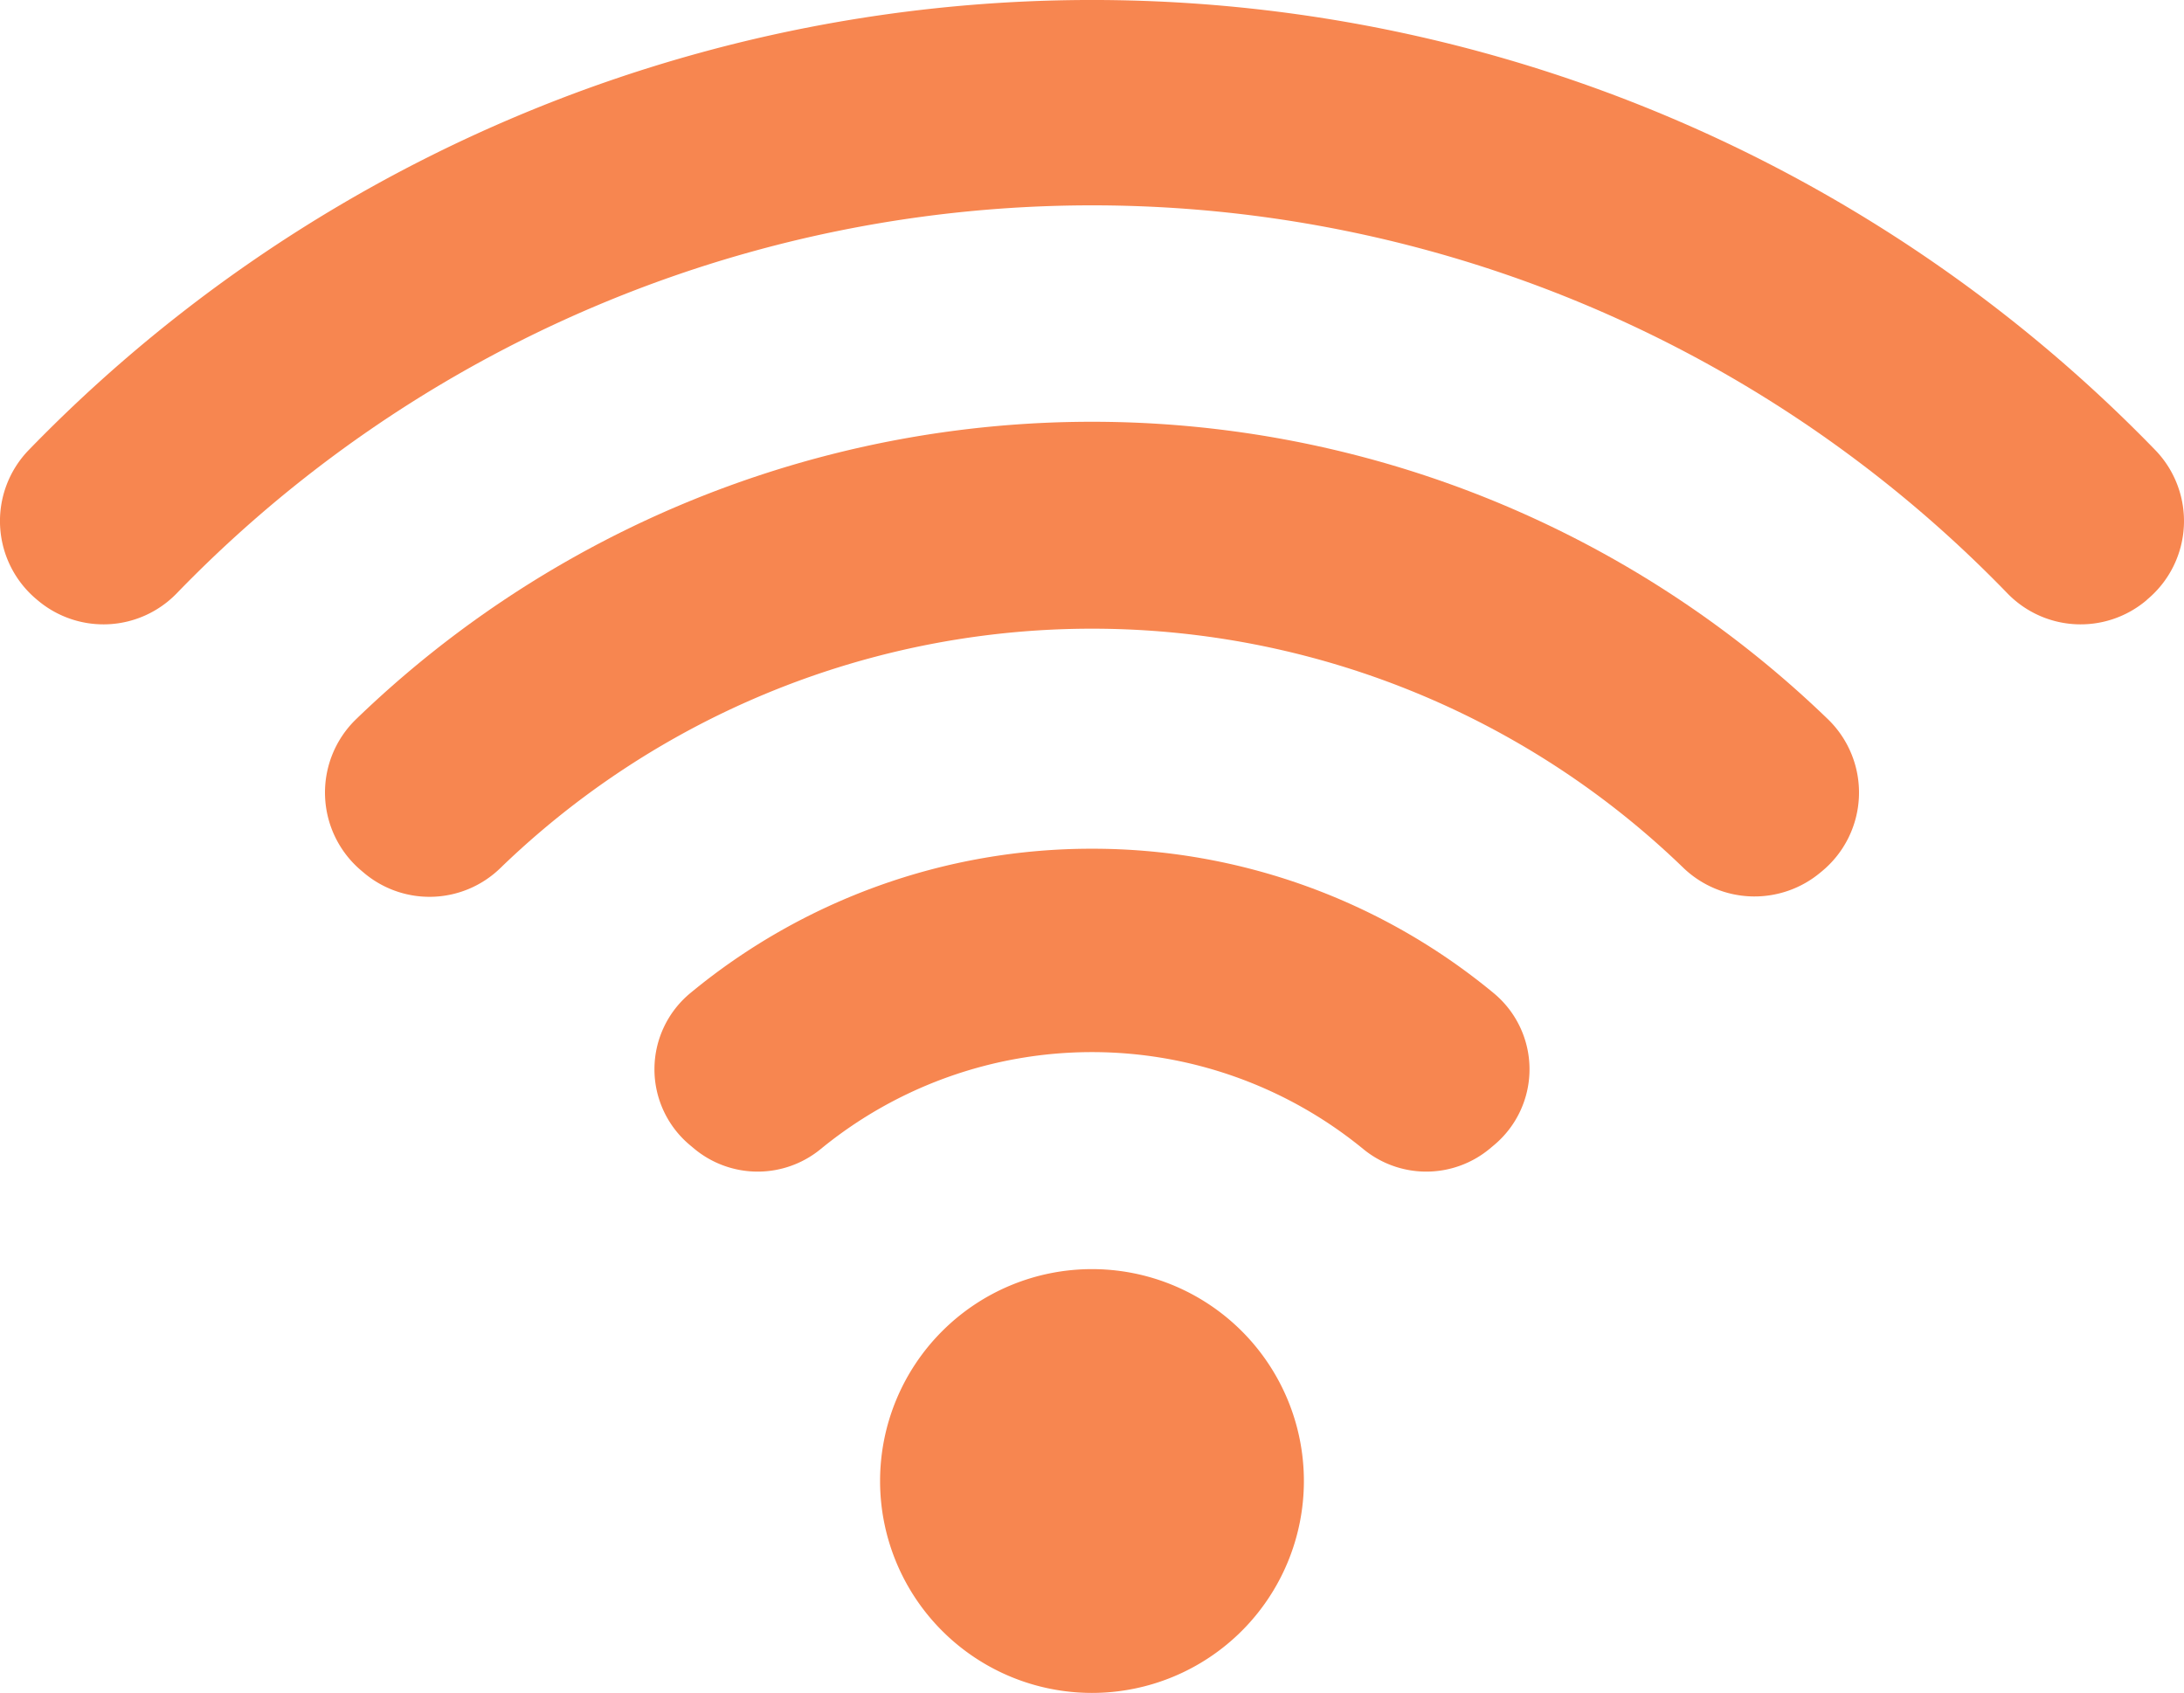 <svg id="Grupo_7322" data-name="Grupo 7322" xmlns="http://www.w3.org/2000/svg" xmlns:xlink="http://www.w3.org/1999/xlink" width="69.343" height="53.752" viewBox="0 0 69.343 53.752">
  <defs>
    <clipPath id="clip-path">
      <rect id="Rectángulo_2977" data-name="Rectángulo 2977" width="69.343" height="53.752" fill="#f78650"/>
    </clipPath>
  </defs>
  <g id="Grupo_7296" data-name="Grupo 7296" clip-path="url(#clip-path)">
    <path id="Trazado_5238" data-name="Trazado 5238" d="M102.661,115.123a19.981,19.981,0,0,0-12.749,4.58,3.137,3.137,0,0,0-.019,4.829l.141.118a3.153,3.153,0,0,0,4.023,0,13.591,13.591,0,0,1,17.206,0,3.153,3.153,0,0,0,4.023,0l.141-.118a3.137,3.137,0,0,0-.019-4.829,19.981,19.981,0,0,0-12.749-4.58" transform="translate(-67.989 -88.175)" fill="#f78650"/>
    <path id="Trazado_5239" data-name="Trazado 5239" d="M126.1,172.143a6.728,6.728,0,1,0,6.728,6.728,6.728,6.728,0,0,0-6.728-6.728" transform="translate(-91.429 -131.847)" fill="#f78650"/>
    <path id="Trazado_5240" data-name="Trazado 5240" d="M68.181,19.03a3.241,3.241,0,0,0,.243-4.747,47.022,47.022,0,0,0-67.506,0,3.241,3.241,0,0,0,.243,4.747l.05.042a3.237,3.237,0,0,0,4.4-.233,40.441,40.441,0,0,1,58.125,0,3.237,3.237,0,0,0,4.4.233Z" transform="translate(0)" fill="#f78650"/>
    <path id="Trazado_5241" data-name="Trazado 5241" d="M91.616,71.477a3.241,3.241,0,0,0,.193-4.813,33.627,33.627,0,0,0-46.751,0,3.241,3.241,0,0,0,.193,4.813l.088.074a3.228,3.228,0,0,0,4.313-.173,27.012,27.012,0,0,1,37.562,0,3.262,3.262,0,0,0,4.351.141Z" transform="translate(-33.762 -43.819)" fill="#f78650"/>
  </g>
</svg>
